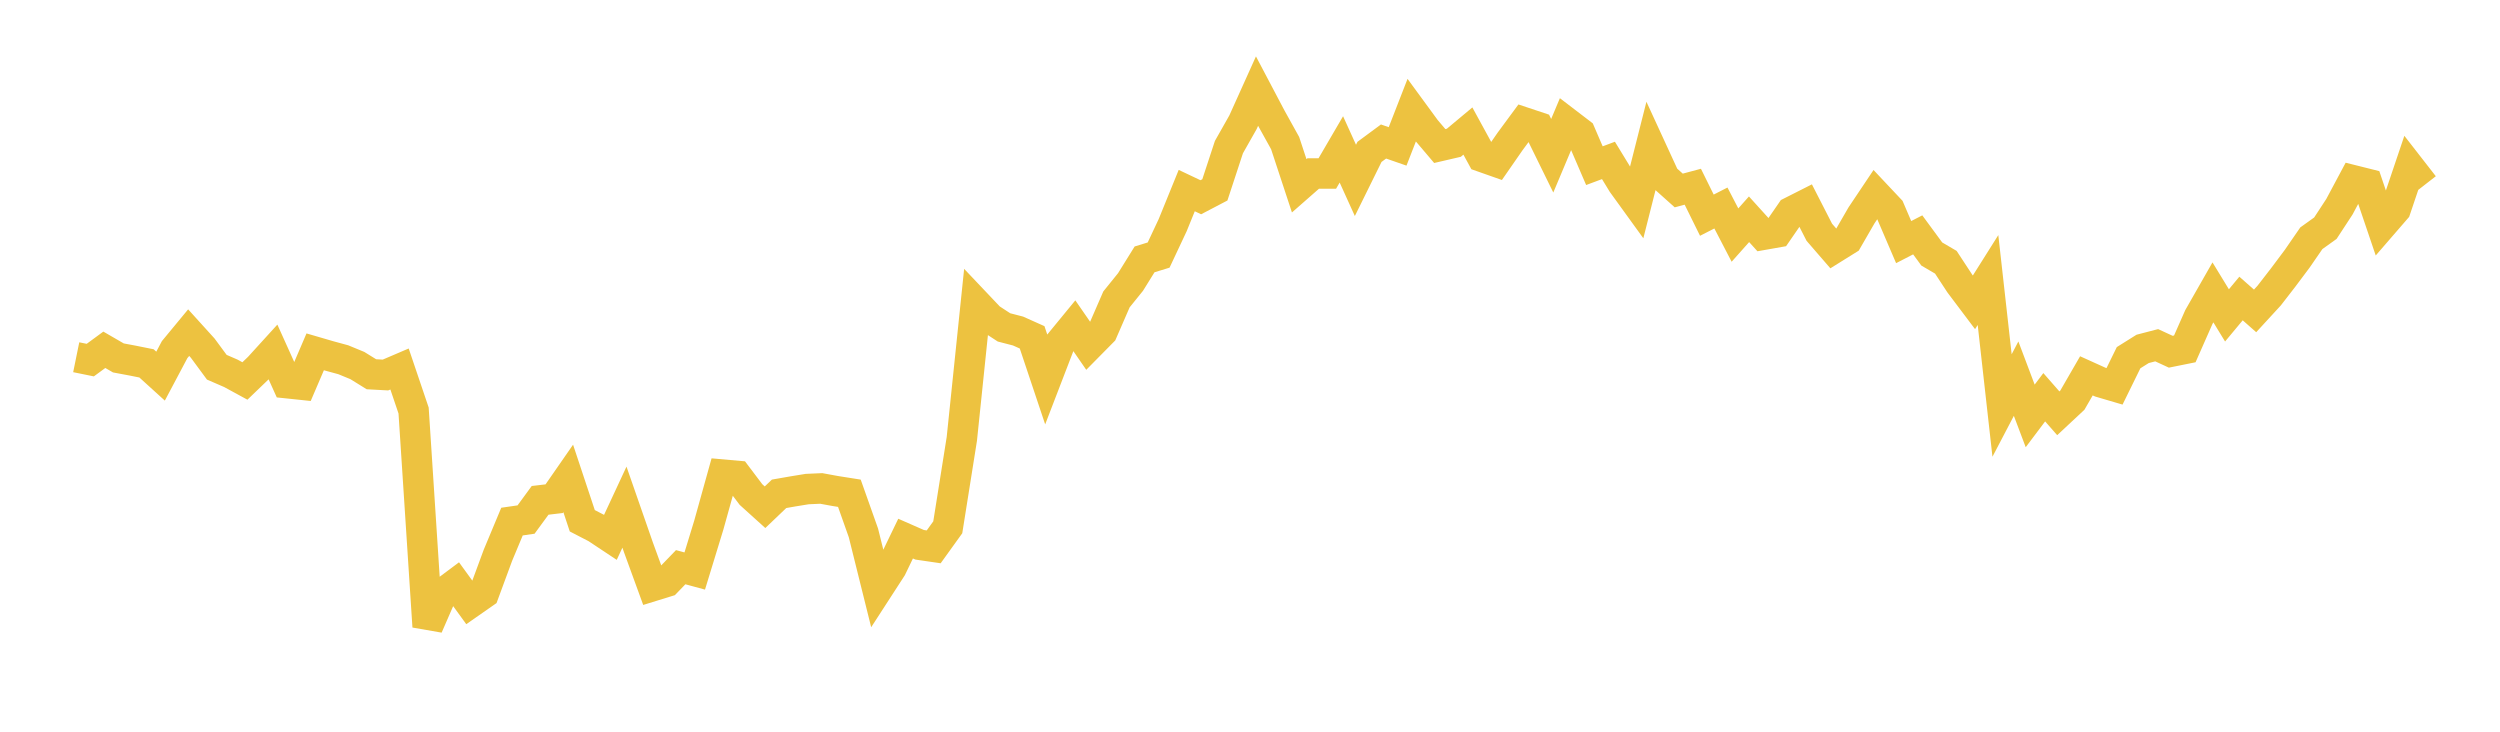 <svg width="164" height="48" xmlns="http://www.w3.org/2000/svg" xmlns:xlink="http://www.w3.org/1999/xlink"><path fill="none" stroke="rgb(237,194,64)" stroke-width="2" d="M5,23.435L5.922,23.623L6.844,22.946L7.766,23.48L8.689,23.653L9.611,23.838L10.533,24.675L11.455,22.937L12.377,21.821L13.299,22.839L14.222,24.09L15.144,24.49L16.066,24.992L16.988,24.106L17.91,23.093L18.832,25.136L19.754,25.233L20.677,23.08L21.599,23.349L22.521,23.6L23.443,23.98L24.365,24.551L25.287,24.601L26.21,24.206L27.132,26.931L28.054,41.102L28.976,38.984L29.898,38.295L30.82,39.565L31.743,38.921L32.665,36.424L33.587,34.216L34.509,34.082L35.431,32.823L36.353,32.714L37.275,31.385L38.198,34.162L39.12,34.639L40.042,35.251L40.964,33.269L41.886,35.919L42.808,38.448L43.731,38.163L44.653,37.208L45.575,37.459L46.497,34.447L47.419,31.137L48.341,31.219L49.263,32.44L50.186,33.274L51.108,32.394L52.03,32.233L52.952,32.083L53.874,32.042L54.796,32.211L55.719,32.357L56.641,34.959L57.563,38.667L58.485,37.243L59.407,35.333L60.329,35.738L61.251,35.873L62.174,34.59L63.096,28.792L64.018,19.903L64.94,20.876L65.862,21.477L66.784,21.716L67.707,22.129L68.629,24.884L69.551,22.486L70.473,21.363L71.395,22.698L72.317,21.764L73.24,19.641L74.162,18.499L75.084,17.015L76.006,16.732L76.928,14.769L77.85,12.502L78.772,12.939L79.695,12.456L80.617,9.65L81.539,8.022L82.461,5.977L83.383,7.726L84.305,9.388L85.228,12.189L86.15,11.38L87.072,11.38L87.994,9.8L88.916,11.834L89.838,9.964L90.76,9.283L91.683,9.604L92.605,7.235L93.527,8.494L94.449,9.58L95.371,9.366L96.293,8.596L97.216,10.286L98.138,10.611L99.06,9.281L99.982,8.031L100.904,8.338L101.826,10.217L102.749,8.022L103.671,8.727L104.593,10.868L105.515,10.524L106.437,12.035L107.359,13.31L108.281,9.665L109.204,11.671L110.126,12.496L111.048,12.249L111.97,14.116L112.892,13.645L113.814,15.421L114.737,14.384L115.659,15.402L116.581,15.239L117.503,13.901L118.425,13.435L119.347,15.236L120.269,16.301L121.192,15.726L122.114,14.129L123.036,12.752L123.958,13.732L124.88,15.882L125.802,15.407L126.725,16.663L127.647,17.203L128.569,18.608L129.491,19.833L130.413,18.37L131.335,26.601L132.257,24.839L133.18,27.284L134.102,26.059L135.024,27.112L135.946,26.252L136.868,24.655L137.79,25.072L138.713,25.344L139.635,23.465L140.557,22.887L141.479,22.647L142.401,23.073L143.323,22.887L144.246,20.796L145.168,19.18L146.09,20.69L147.012,19.582L147.934,20.395L148.856,19.392L149.778,18.201L150.701,16.968L151.623,15.63L152.545,14.969L153.467,13.56L154.389,11.833L155.311,12.064L156.234,14.786L157.156,13.721L158.078,10.99L159,12.175"></path></svg>